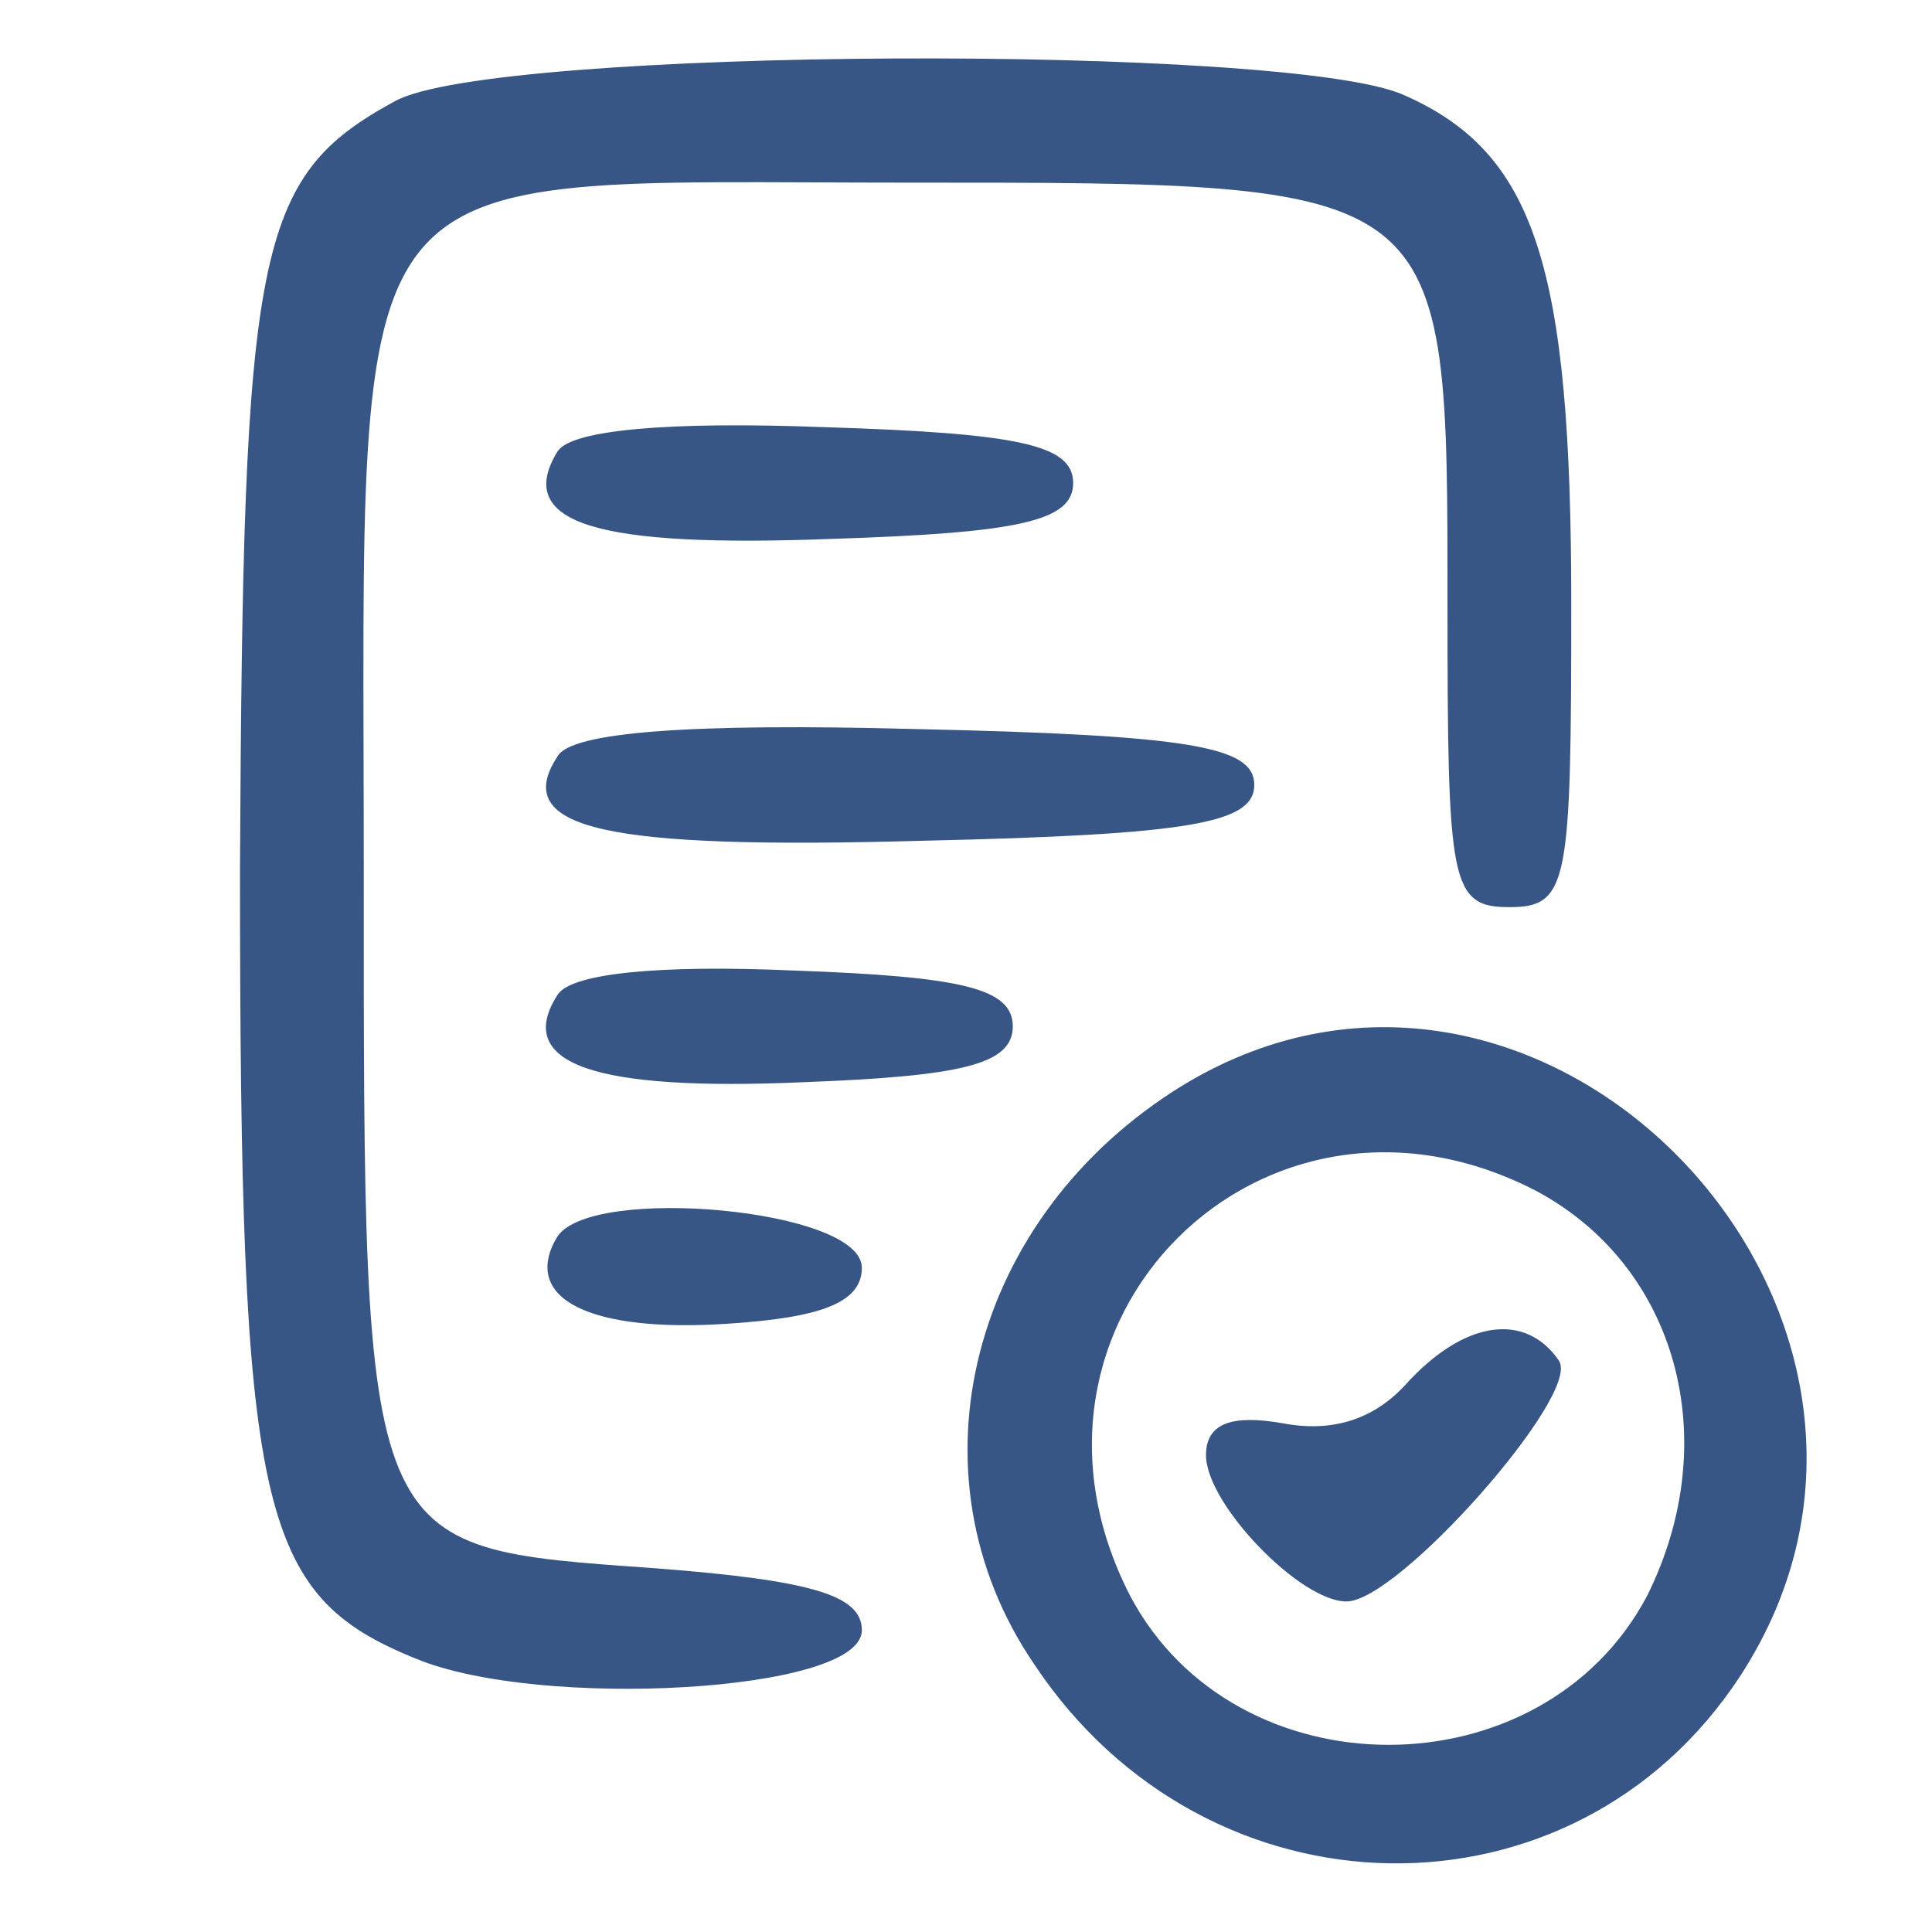 <?xml version="1.0" standalone="no"?>
<!DOCTYPE svg PUBLIC "-//W3C//DTD SVG 20010904//EN"
 "http://www.w3.org/TR/2001/REC-SVG-20010904/DTD/svg10.dtd">
<svg version="1.0" xmlns="http://www.w3.org/2000/svg"
 width="70" height="70" viewBox="0 0 64 64"
 preserveAspectRatio="xMidYMid meet">
<g transform="translate(0,64) scale(0.1,-0.1)"
fill="#375685" stroke="#375685">
<path d="M131 606 c-46 -25 -50 -48 -51 -254 0 -213 6 -240 58 -261 41 -17
147 -11 147 9 0 11 -16 16 -68 20 -98 7 -97 4 -97 232 0 242 -11 228 180 228
181 0 180 1 180 -140 0 -93 1 -100 20 -100 19 0 20 7 20 100 0 112 -12 149
-55 168 -37 17 -302 16 -334 -2z"/>
<path d="M185 490 c-14 -23 13 -31 91 -28 62 2 79 6 79 18 0 12 -17 16 -82 18
-52 2 -84 -1 -88 -8z"/>
<path d="M185 389 c-15 -23 15 -30 121 -27 89 2 109 6 109 18 0 12 -20 16
-112 18 -74 2 -114 -1 -118 -9z"/>
<path d="M185 310 c-14 -22 12 -31 81 -28 53 2 69 6 69 18 0 12 -16 16 -72 18
-45 2 -74 -1 -78 -8z"/>
<path d="M392 280 c-70 -43 -92 -128 -49 -191 57 -86 178 -88 233 -4 77 118
-64 268 -184 195z m117 -34 c47 -25 63 -83 37 -135 -35 -66 -137 -66 -172 0
-47 91 44 182 135 135z"/>
<path d="M466 181 c-11 -12 -25 -16 -41 -13 -17 3 -25 0 -25 -10 0 -16 31 -48
46 -48 17 0 77 68 70 79 -11 16 -31 13 -50 -8z"/>
<path d="M185 230 c-12 -20 11 -31 56 -28 31 2 44 7 44 18 0 19 -89 27 -100
10z"/>
</g>
</svg>
